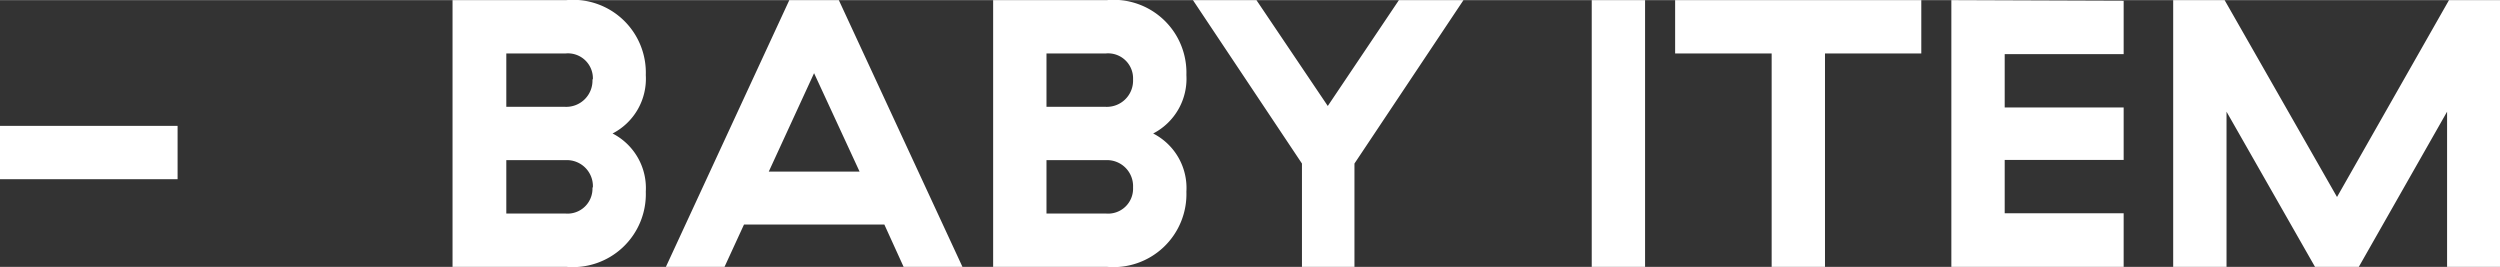 <svg xmlns="http://www.w3.org/2000/svg" width="41.67mm" height="4.45mm" viewBox="0 0 118.11 12.6"><rect x="0" y="0" width="118.11" height="12.6" fill="#333333" stroke="none"/><title>アセット 8</title><g id="b2b8b179-0d10-4221-90ad-ff2c18ef62ae" data-name="レイヤー 2"><g id="eb8da954-a5ce-406b-bb4d-05349dc4a7dd" data-name="レイヤー 1"><path d="M172.08-4392.13v2.52h8.39v-2.52Zm21.38-5.94v12.6h5.37a3.45,3.45,0,0,0,3.76-3.55,2.9,2.9,0,0,0-1.57-2.75,2.91,2.91,0,0,0,1.57-2.76,3.44,3.44,0,0,0-3.76-3.54Zm6.61,3.74a1.24,1.24,0,0,1-1.3,1.3H196v-2.52h2.79a1.18,1.18,0,0,1,1.3,1.22Zm0,5.11a1.18,1.18,0,0,1-1.3,1.23H196v-2.52h2.79a1.23,1.23,0,0,1,1.3,1.29Zm10.47-5.4,2.15,4.65H208.4l2.14-4.65Zm4.23,9.15h2.78l-5.84-12.6h-2.34l-5.83,12.6h2.77l.92-2h6.63l.91,2Zm4.23-12.6v12.6h5.37a3.45,3.45,0,0,0,3.76-3.55,2.89,2.89,0,0,0-1.57-2.75,2.91,2.91,0,0,0,1.57-2.76,3.44,3.44,0,0,0-3.76-3.54Zm6.61,3.74a1.24,1.24,0,0,1-1.3,1.3h-2.79v-2.52h2.79a1.18,1.18,0,0,1,1.3,1.22Zm0,5.11a1.18,1.18,0,0,1-1.3,1.23h-2.79v-2.52h2.79a1.23,1.23,0,0,1,1.3,1.29Zm10.46,3.75v-4.88l5.15-7.72h-3.05l-3.36,5-3.37-5h-3l5.15,7.72v4.88Zm11.21-12.6v12.6h2.52v-12.6Zm15.57,2.52v-2.52H251.22v2.52h4.56v10.08h2.52v-10.08Zm1.42-2.52v12.6h8.14V-4388h-5.62v-2.52h5.62V-4393h-5.62v-2.52h5.62v-2.52Zm13,5.27,4.18,7.33h2.07l4.17-7.33v7.33h2.52v-12.6h-2.43l-5.29,9.3-5.31-9.3h-2.43v12.6h2.52v-7.33Z" transform="translate(-172.08 4398.07)" style="fill:#fff"/></g></g></svg>